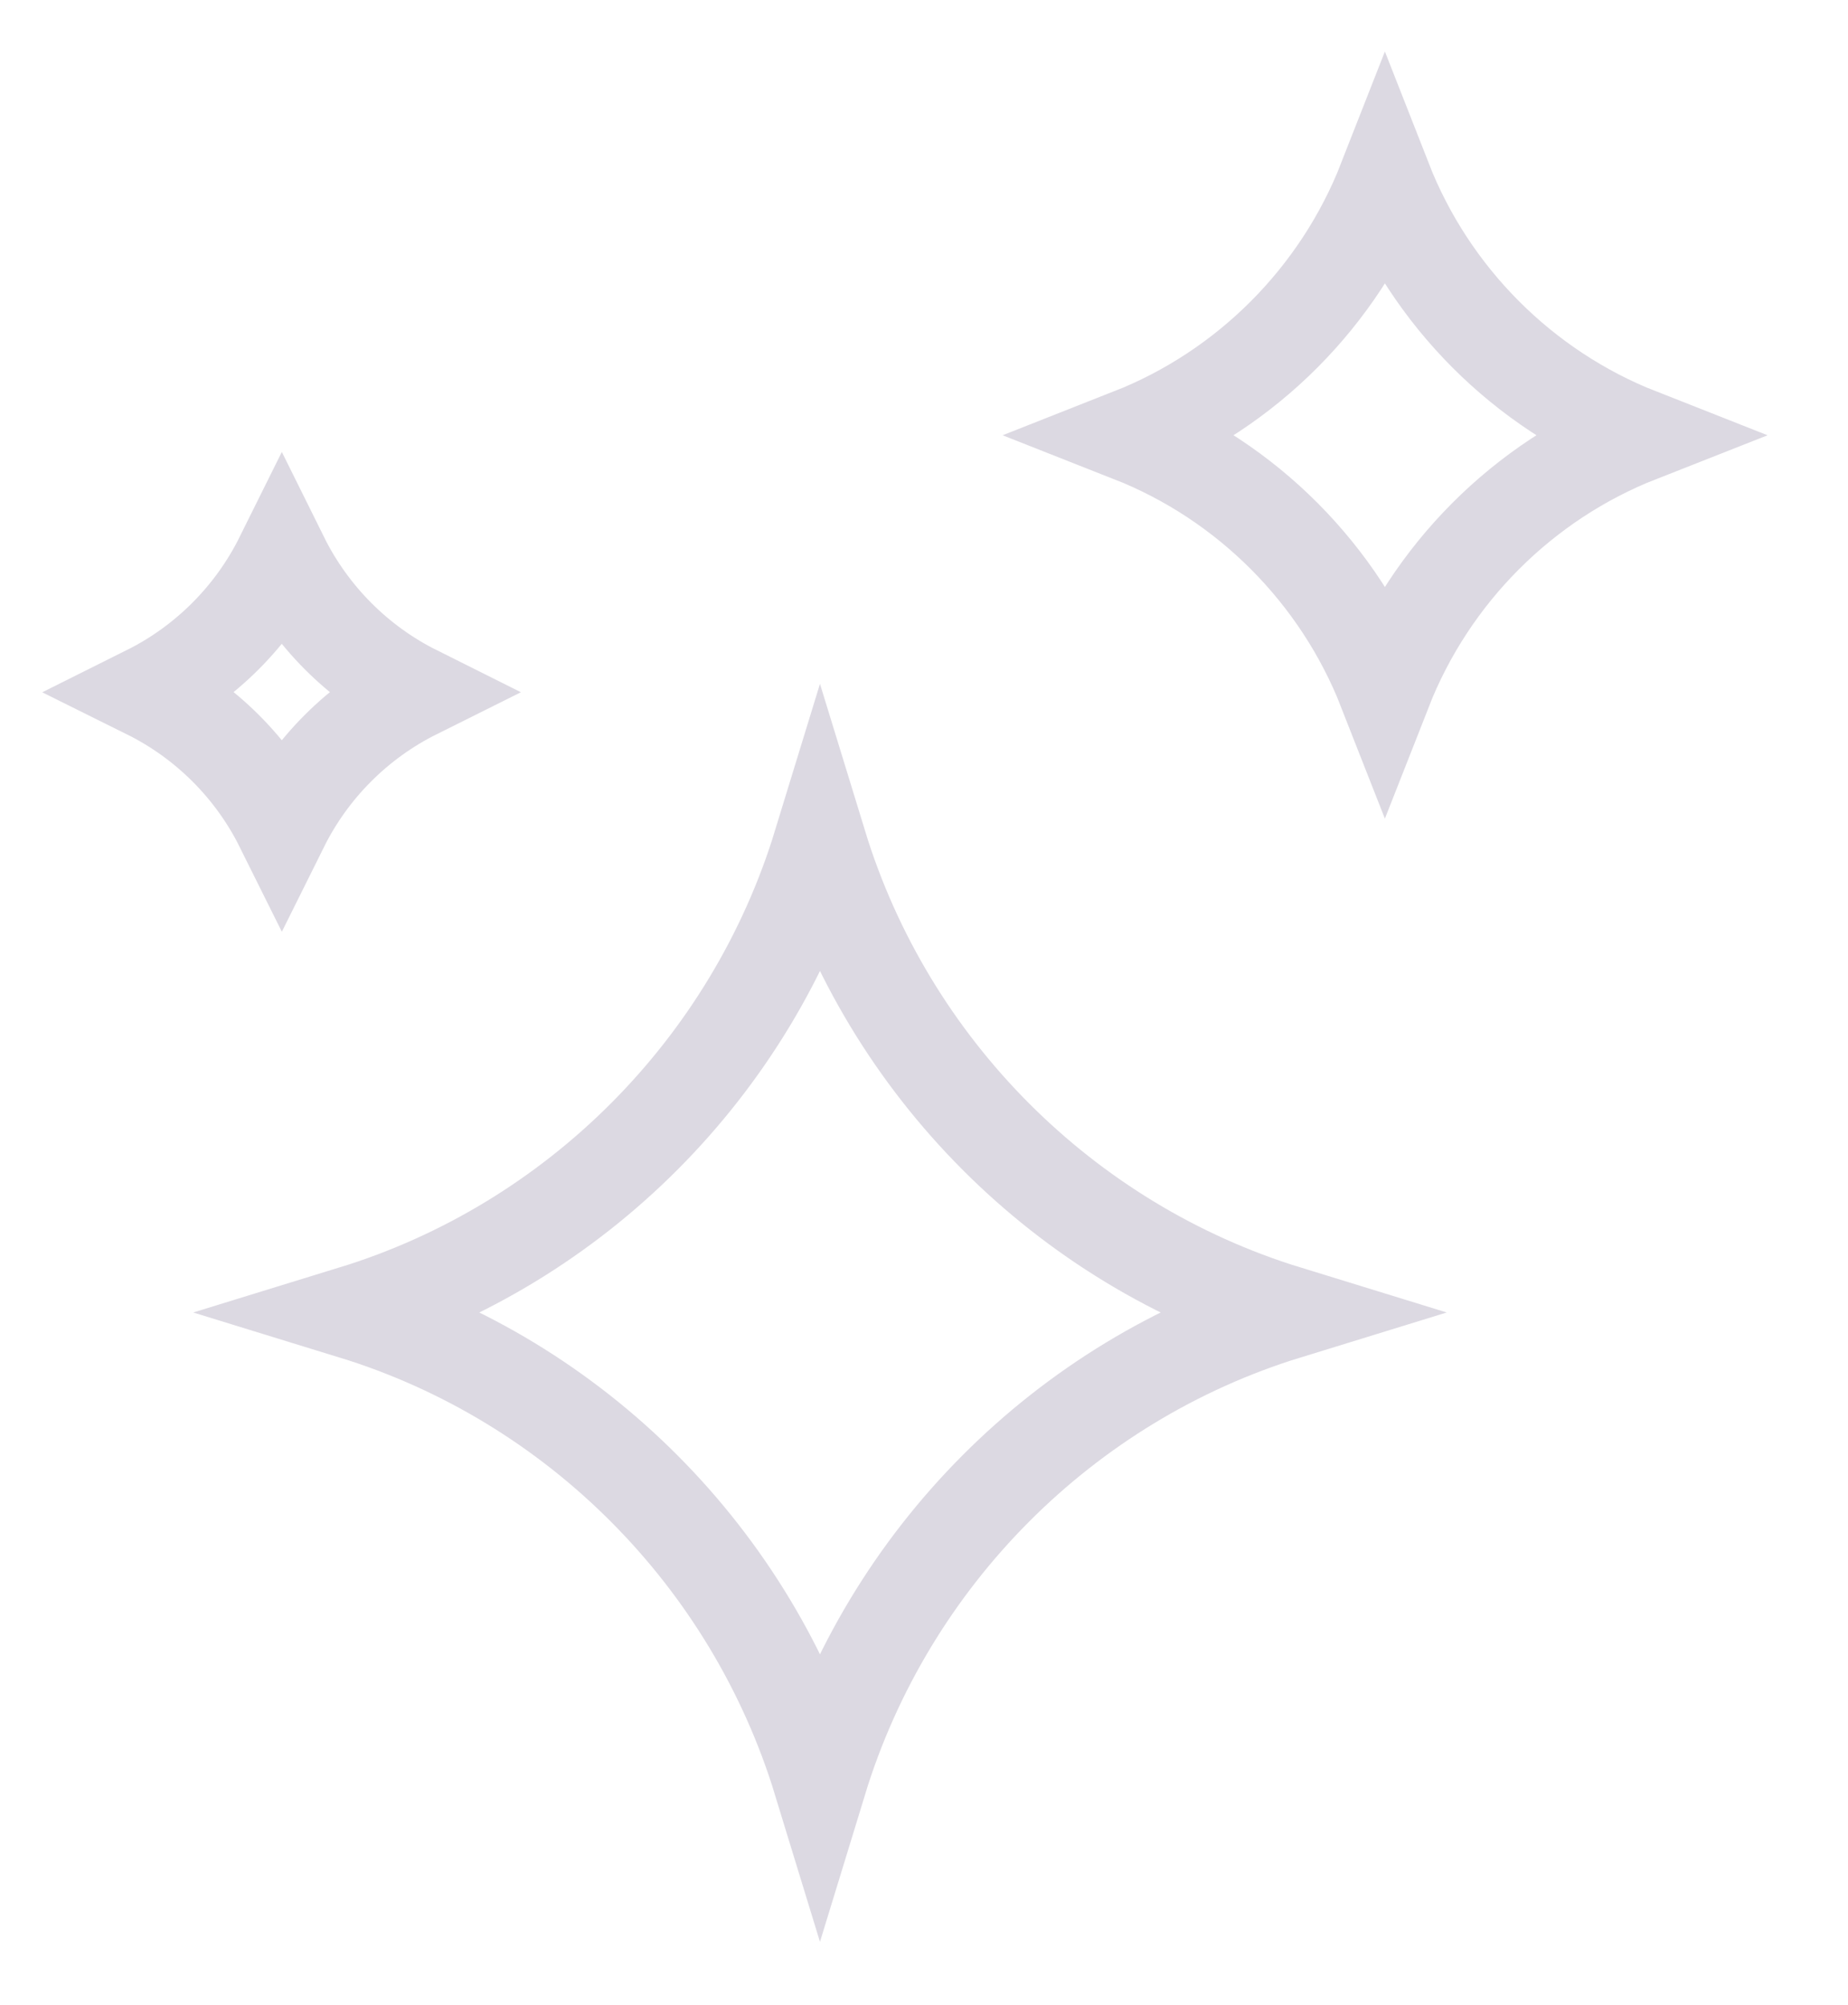 <svg width="59" height="64" viewBox="0 0 59 64" fill="none" xmlns="http://www.w3.org/2000/svg">
<path d="M26.179 56.859C23.996 49.721 18.381 44.084 11.271 41.897C18.379 39.711 23.996 34.077 26.179 26.95C28.363 34.076 33.979 39.711 41.087 41.897C33.979 44.084 28.363 49.721 26.179 56.859Z" stroke="#DCD9E2" stroke-width="3"/>
<path d="M8.998 26.374C8.077 24.522 6.567 23.015 4.715 22.096C6.567 21.172 8.076 19.659 8.997 17.803C9.917 19.659 11.423 21.173 13.271 22.096C11.425 23.016 9.918 24.523 8.998 26.374Z" stroke="#DCD9E2" stroke-width="3"/>
<path d="M52.334 13.894C48.628 15.351 45.671 18.315 44.215 22.025C42.76 18.315 39.805 15.351 36.104 13.894C39.806 12.436 42.76 9.47 44.215 5.756C45.671 9.471 48.628 12.436 52.334 13.894Z" stroke="#DCD9E2" stroke-width="3"/>
</svg>
